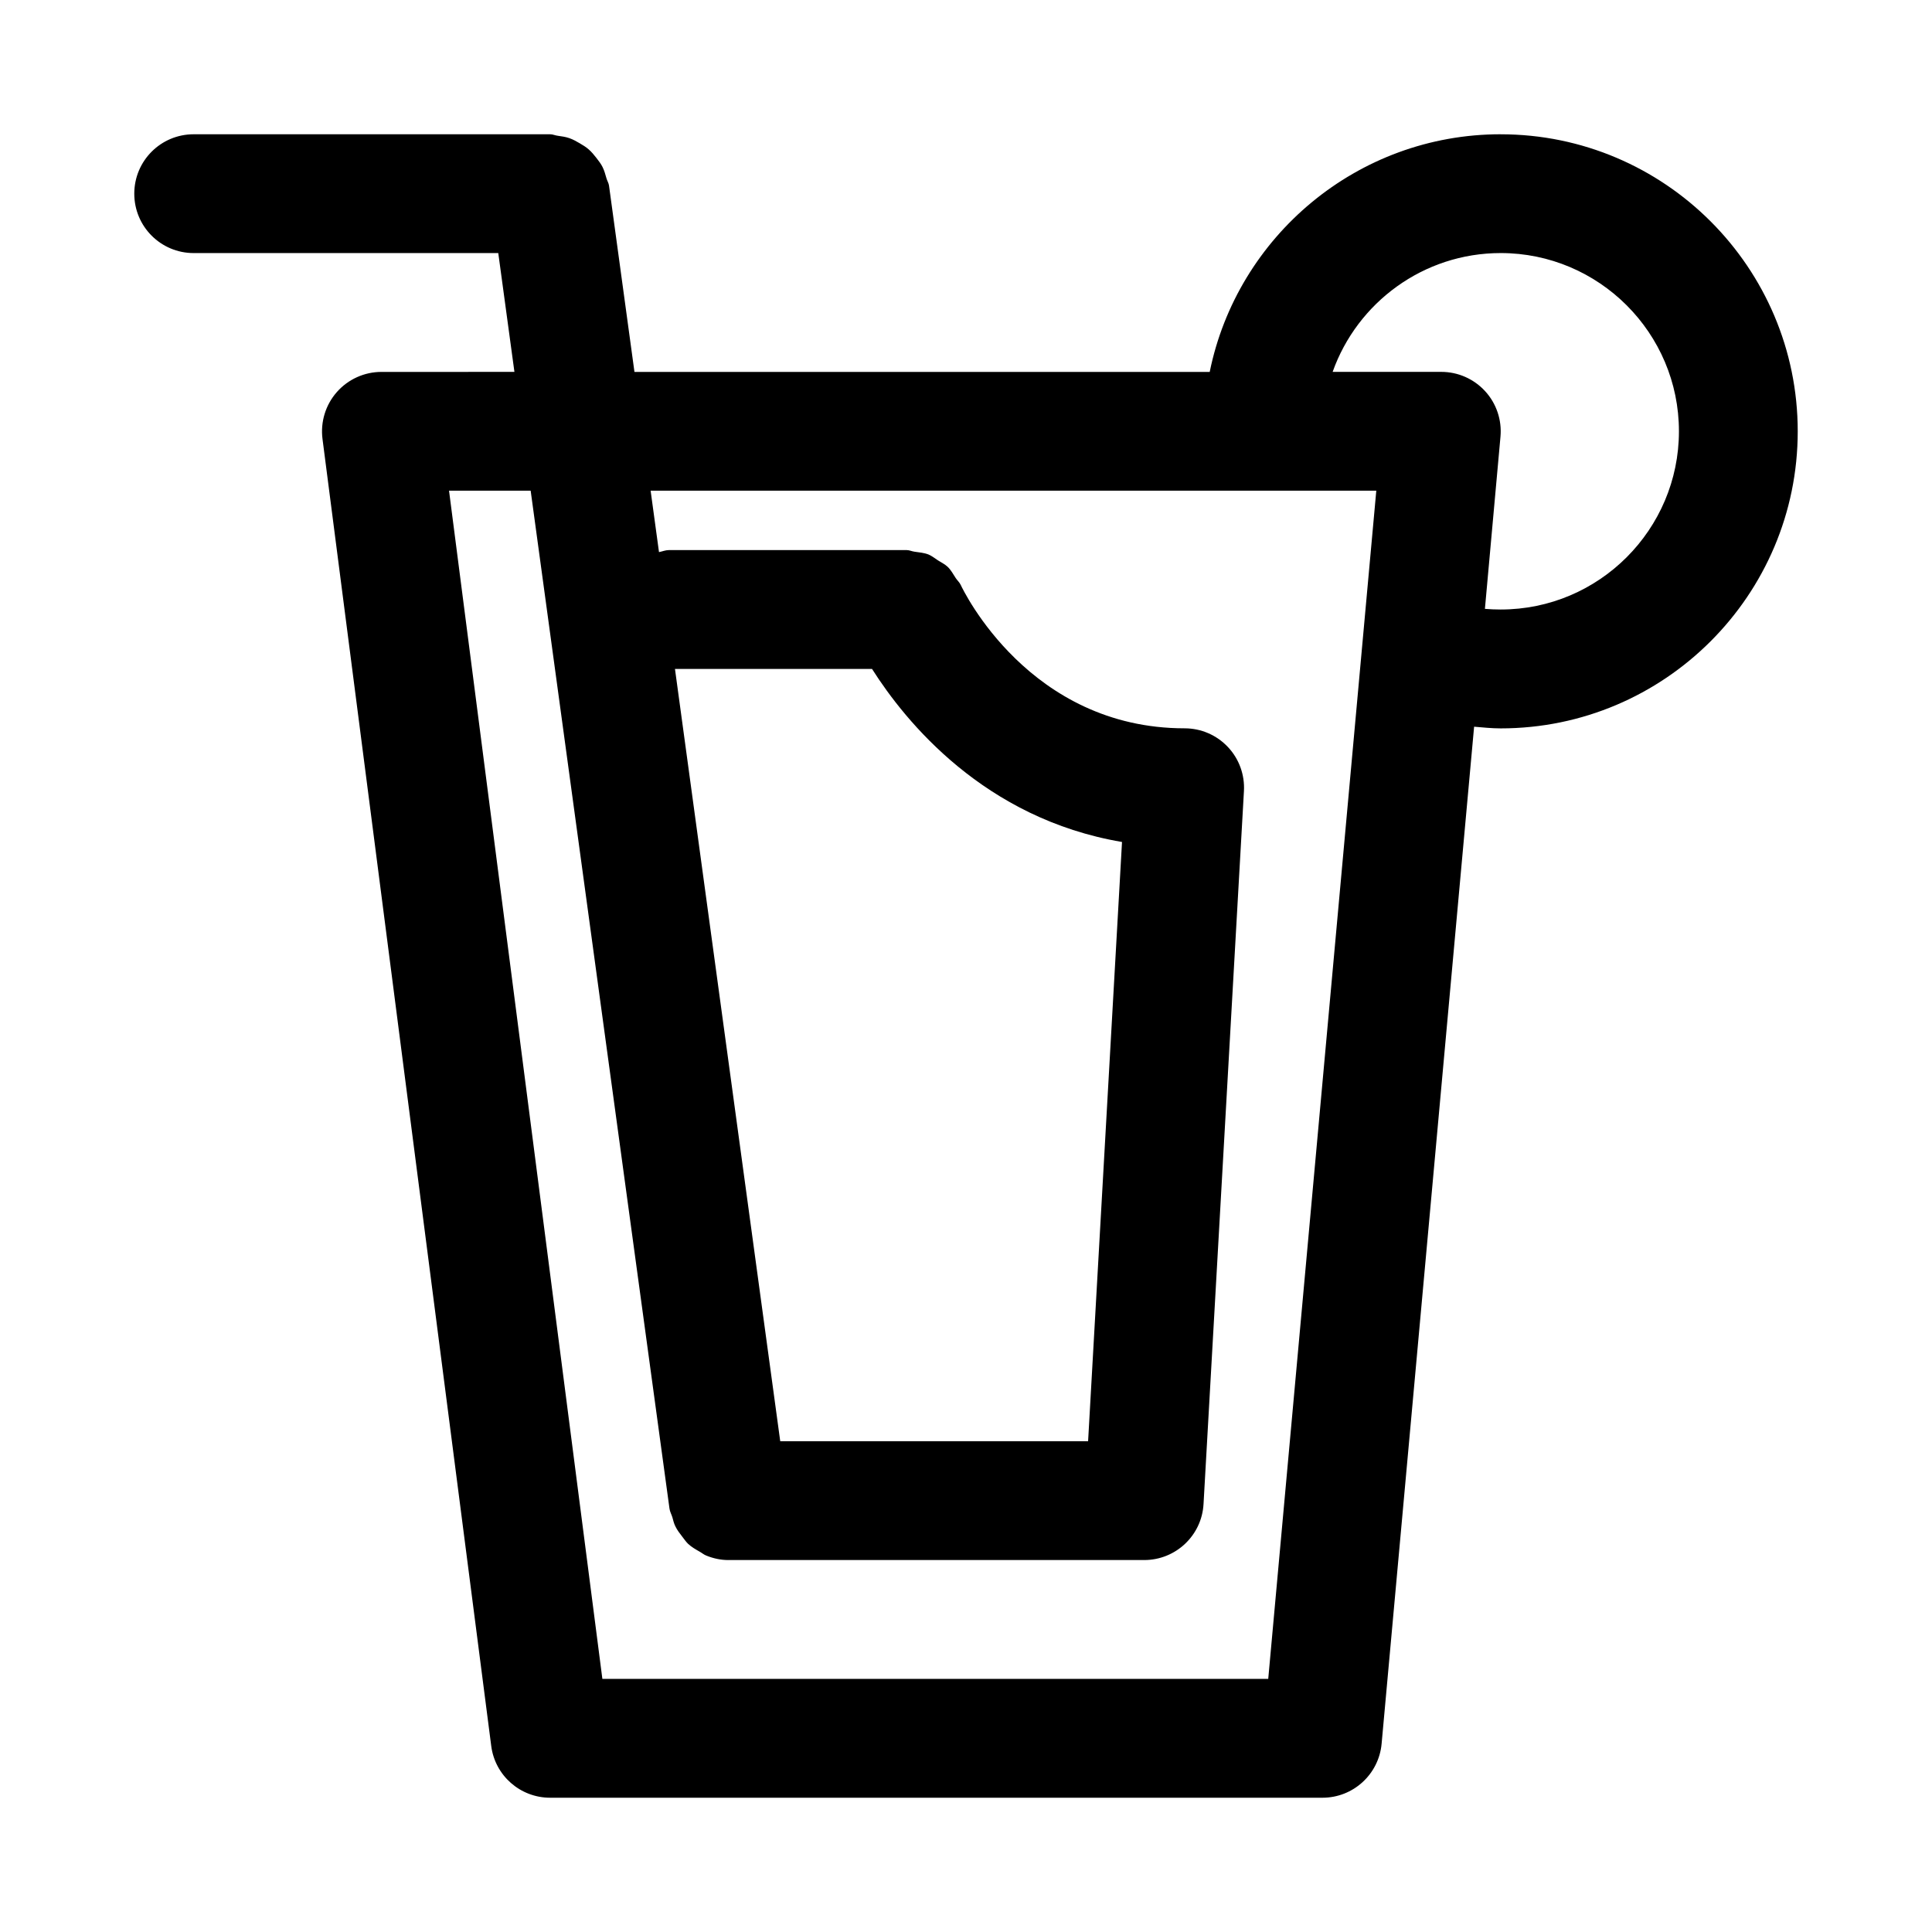 <?xml version="1.0" encoding="UTF-8"?>
<!-- Uploaded to: SVG Repo, www.svgrepo.com, Generator: SVG Repo Mixer Tools -->
<svg fill="#000000" width="800px" height="800px" version="1.1" viewBox="144 144 512 512" xmlns="http://www.w3.org/2000/svg">
 <path d="m541.7 179.58c-38.008 0-69.824 27.094-77.113 62.977h-152.45l-6.742-49.359c-0.094-0.707-0.484-1.273-0.676-1.949-0.301-1.039-0.566-2.047-1.039-2.992-0.441-0.883-1.023-1.621-1.621-2.394-0.645-0.816-1.273-1.605-2.078-2.297-0.723-0.645-1.527-1.102-2.363-1.605-0.895-0.52-1.746-1.008-2.754-1.355-0.992-0.348-2-0.473-3.055-0.629-0.691-0.078-1.305-0.395-2.016-0.395h-94.465c-8.703 0-15.742 7.039-15.742 15.742 0 8.707 7.039 15.742 15.742 15.742h80.719l4.281 31.488-35.246 0.004c-4.519 0-8.832 1.953-11.824 5.352-2.992 3.402-4.363 7.922-3.793 12.406l44.715 346.37c1.004 7.859 7.695 13.73 15.613 13.73h204.67c8.156 0 14.941-6.219 15.68-14.312l24.512-269.52c2.32 0.191 4.617 0.445 7.043 0.445 43.406 0 78.719-35.312 78.719-78.719 0-43.41-35.312-78.723-78.719-78.723zm-61.605 409.34h-176.46l-40.637-314.88h21.633l36.793 269.77c0.109 0.82 0.52 1.496 0.754 2.266 0.234 0.836 0.41 1.637 0.789 2.394 0.504 1.055 1.195 1.938 1.906 2.852 0.488 0.613 0.914 1.273 1.48 1.812 0.914 0.852 1.969 1.449 3.039 2.062 0.613 0.332 1.133 0.805 1.793 1.055 1.828 0.738 3.777 1.18 5.824 1.18l0.02-0.004h110.21c8.344 0 15.258-6.519 15.711-14.848l10.707-188.93c0.25-4.312-1.289-8.566-4.266-11.699-2.977-3.16-7.117-4.938-11.445-4.938-41.109 0-58.648-36.512-59.34-37.992-0.332-0.723-0.914-1.195-1.34-1.844-0.66-1.023-1.242-2.109-2.125-2.961-0.754-0.707-1.668-1.148-2.551-1.699-0.836-0.535-1.574-1.164-2.504-1.559-1.195-0.473-2.473-0.566-3.746-0.754-0.707-0.094-1.336-0.426-2.078-0.426h-62.977c-0.945 0-1.746 0.363-2.644 0.535l-2.219-16.277h192.31zm-105-267.65c8.91 14.043 29.773 39.676 66.25 45.863l-8.988 158.81h-81.586l-27.898-204.67zm166.61-15.742c-1.434 0-2.832-0.062-4.188-0.172l4.125-45.641c0.395-4.394-1.07-8.785-4.062-12.043-2.992-3.266-7.195-5.121-11.621-5.121h-28.797c6.504-18.328 24.012-31.488 44.543-31.488 26.039 0 47.23 21.191 47.23 47.23 0 26.043-21.191 47.234-47.23 47.234z"/>
</svg>
